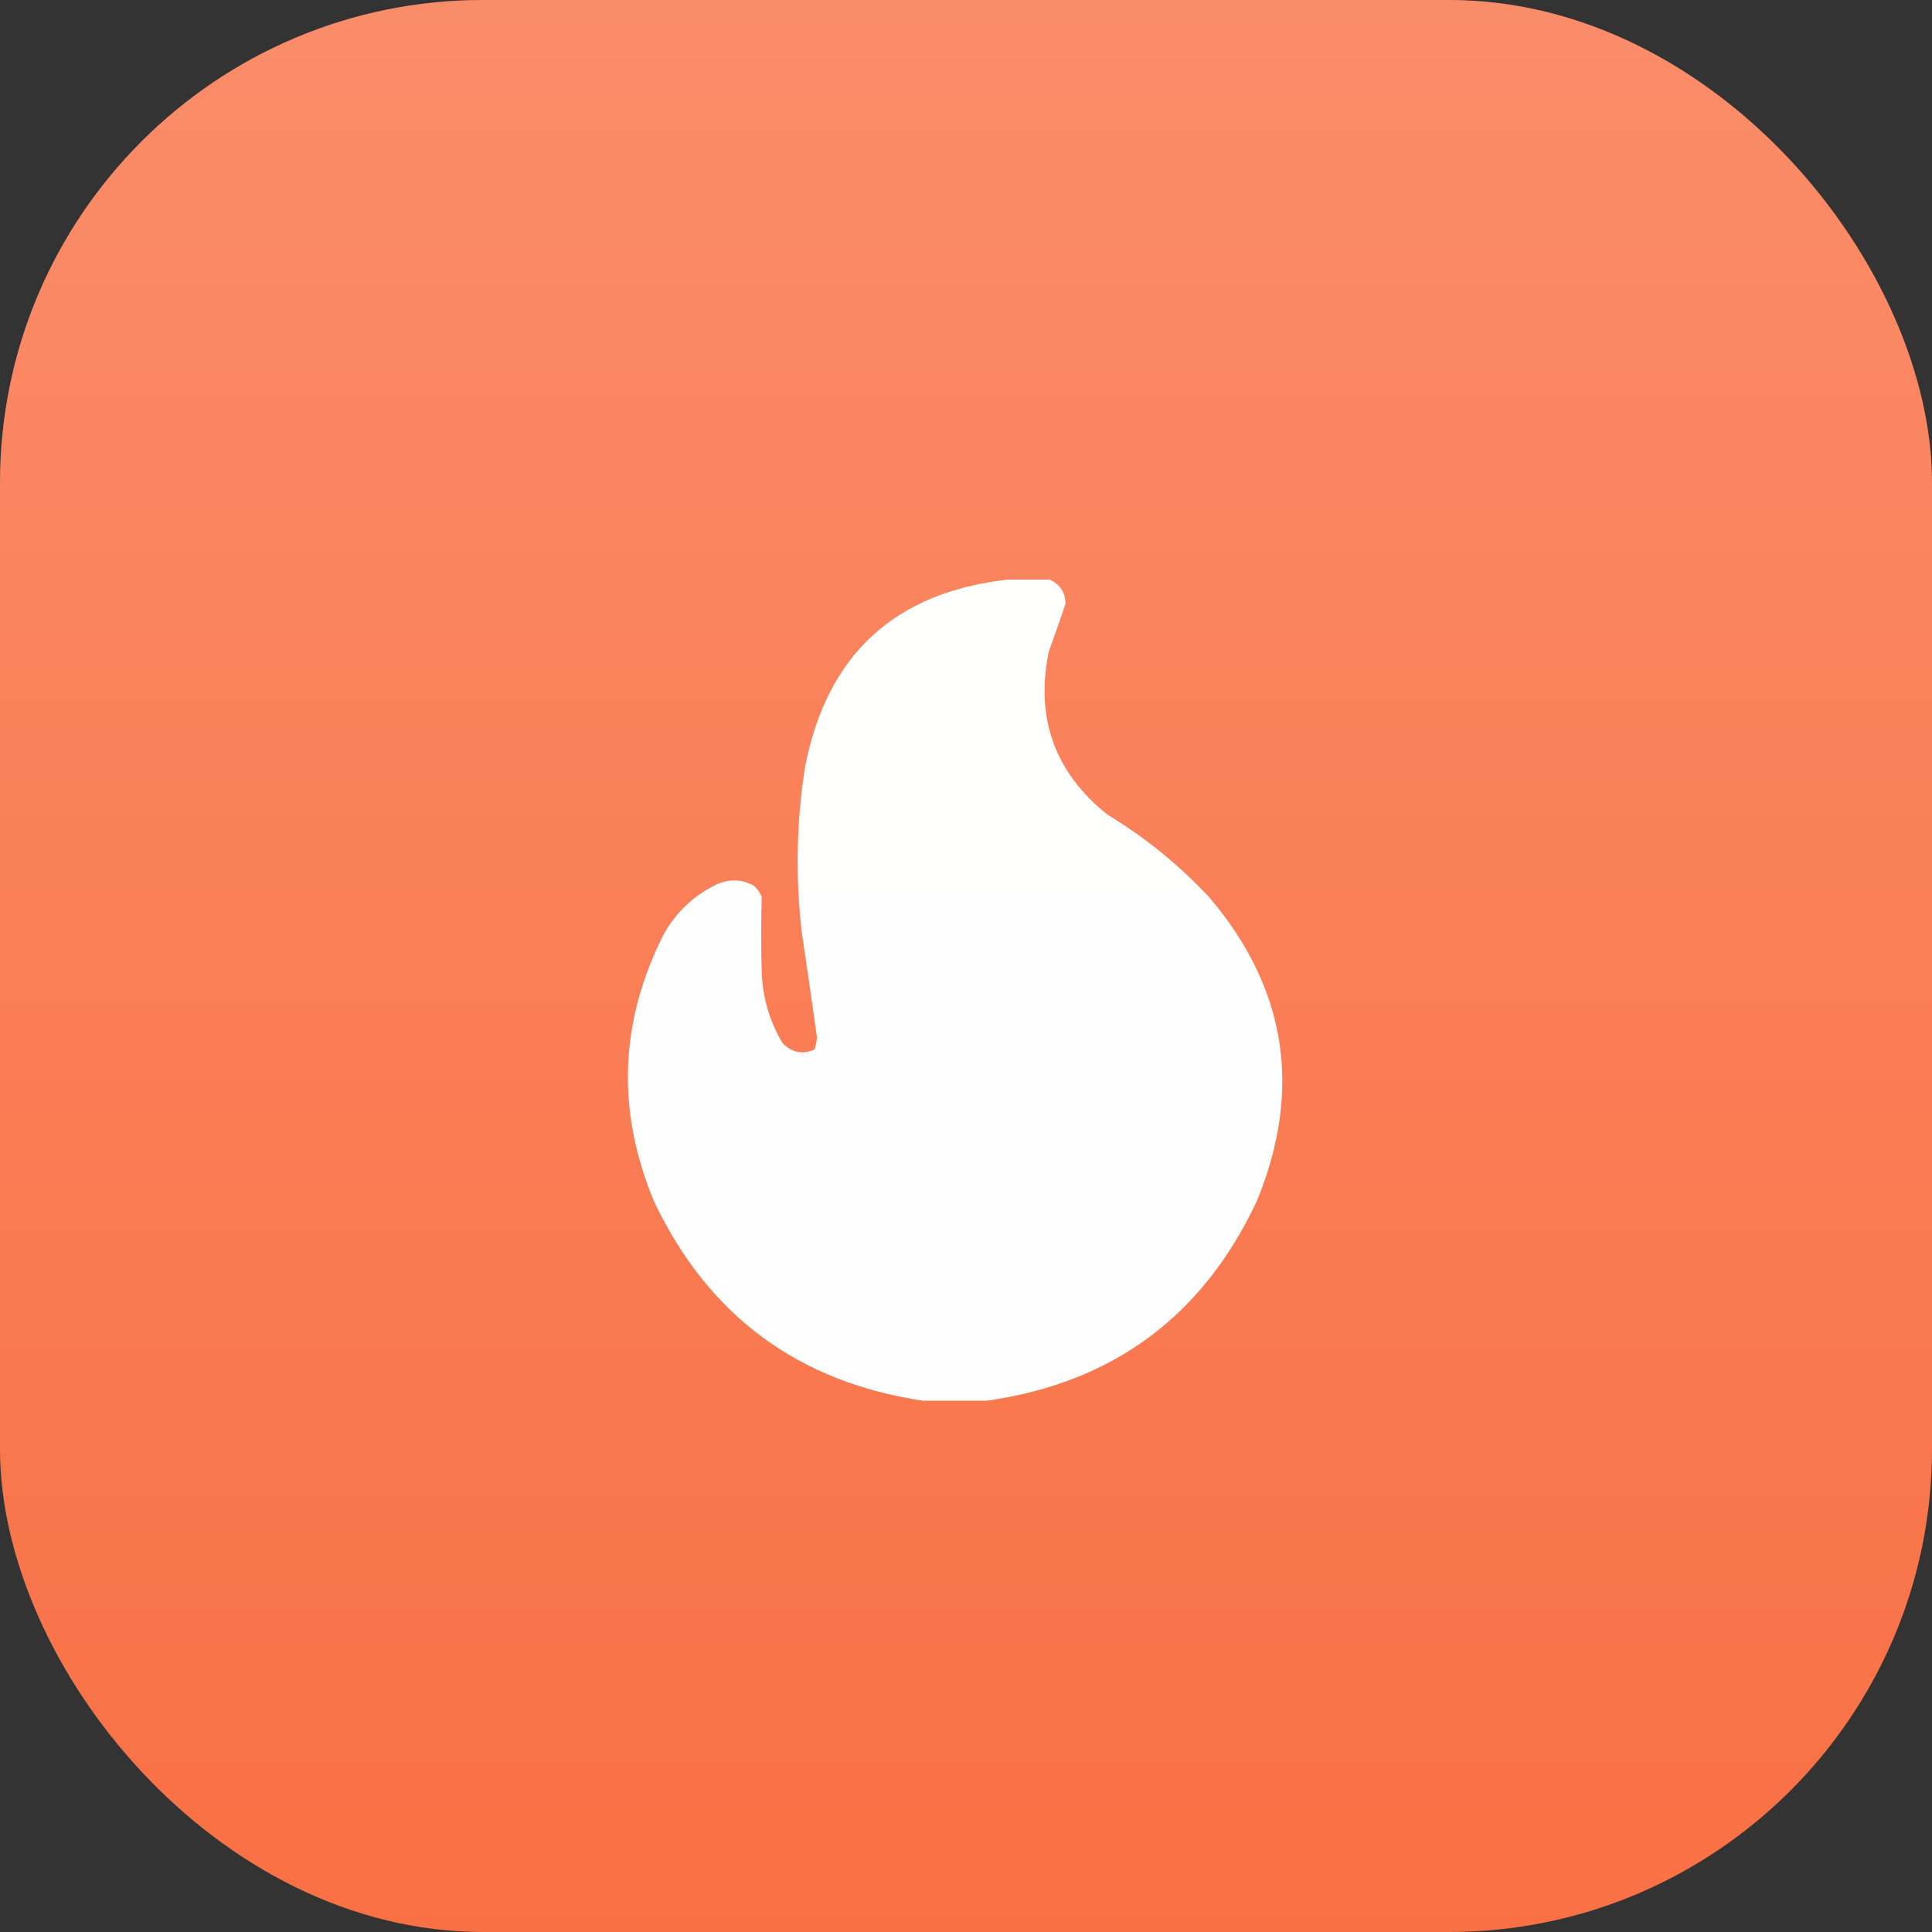 <svg width="40" height="40" viewBox="0 0 40 40" fill="none" xmlns="http://www.w3.org/2000/svg">
<rect x="0" y="0" width="40" height="40" fill="#333333" stroke="none"/>
<rect width="40" height="40" rx="10" fill="#F97044"/>
<rect width="40" height="40" rx="10" fill="url(#paint0_linear_2039_138)" fill-opacity="0.2"/>
<path opacity="0.993" fill-rule="evenodd" clip-rule="evenodd" d="M20.866 12C21.154 12 21.442 12 21.73 12C21.944 12.094 22.055 12.26 22.061 12.498C21.949 12.83 21.833 13.162 21.713 13.494C21.432 14.865 21.836 15.989 22.925 16.864C23.704 17.334 24.407 17.904 25.033 18.574C26.635 20.456 26.967 22.548 26.029 24.85C24.913 27.244 23.049 28.627 20.434 29C19.992 29 19.549 29 19.106 29C16.523 28.613 14.669 27.241 13.545 24.883C12.757 23.002 12.823 21.154 13.744 19.338C14.003 18.88 14.368 18.537 14.84 18.309C15.098 18.197 15.347 18.203 15.587 18.325C15.673 18.39 15.734 18.473 15.77 18.574C15.756 19.083 15.756 19.592 15.77 20.102C15.785 20.64 15.929 21.138 16.201 21.596C16.395 21.793 16.616 21.838 16.865 21.729C16.89 21.647 16.906 21.564 16.915 21.48C16.813 20.754 16.708 20.029 16.6 19.305C16.467 18.162 16.489 17.021 16.666 15.885C17.117 13.558 18.517 12.263 20.866 12Z" fill="white"/>
<defs>
<linearGradient id="paint0_linear_2039_138" x1="20" y1="40" x2="20" y2="5.2266e-07" gradientUnits="userSpaceOnUse">
<stop stop-color="white" stop-opacity="0"/>
<stop offset="1" stop-color="white"/>
</linearGradient>
</defs>
</svg>

